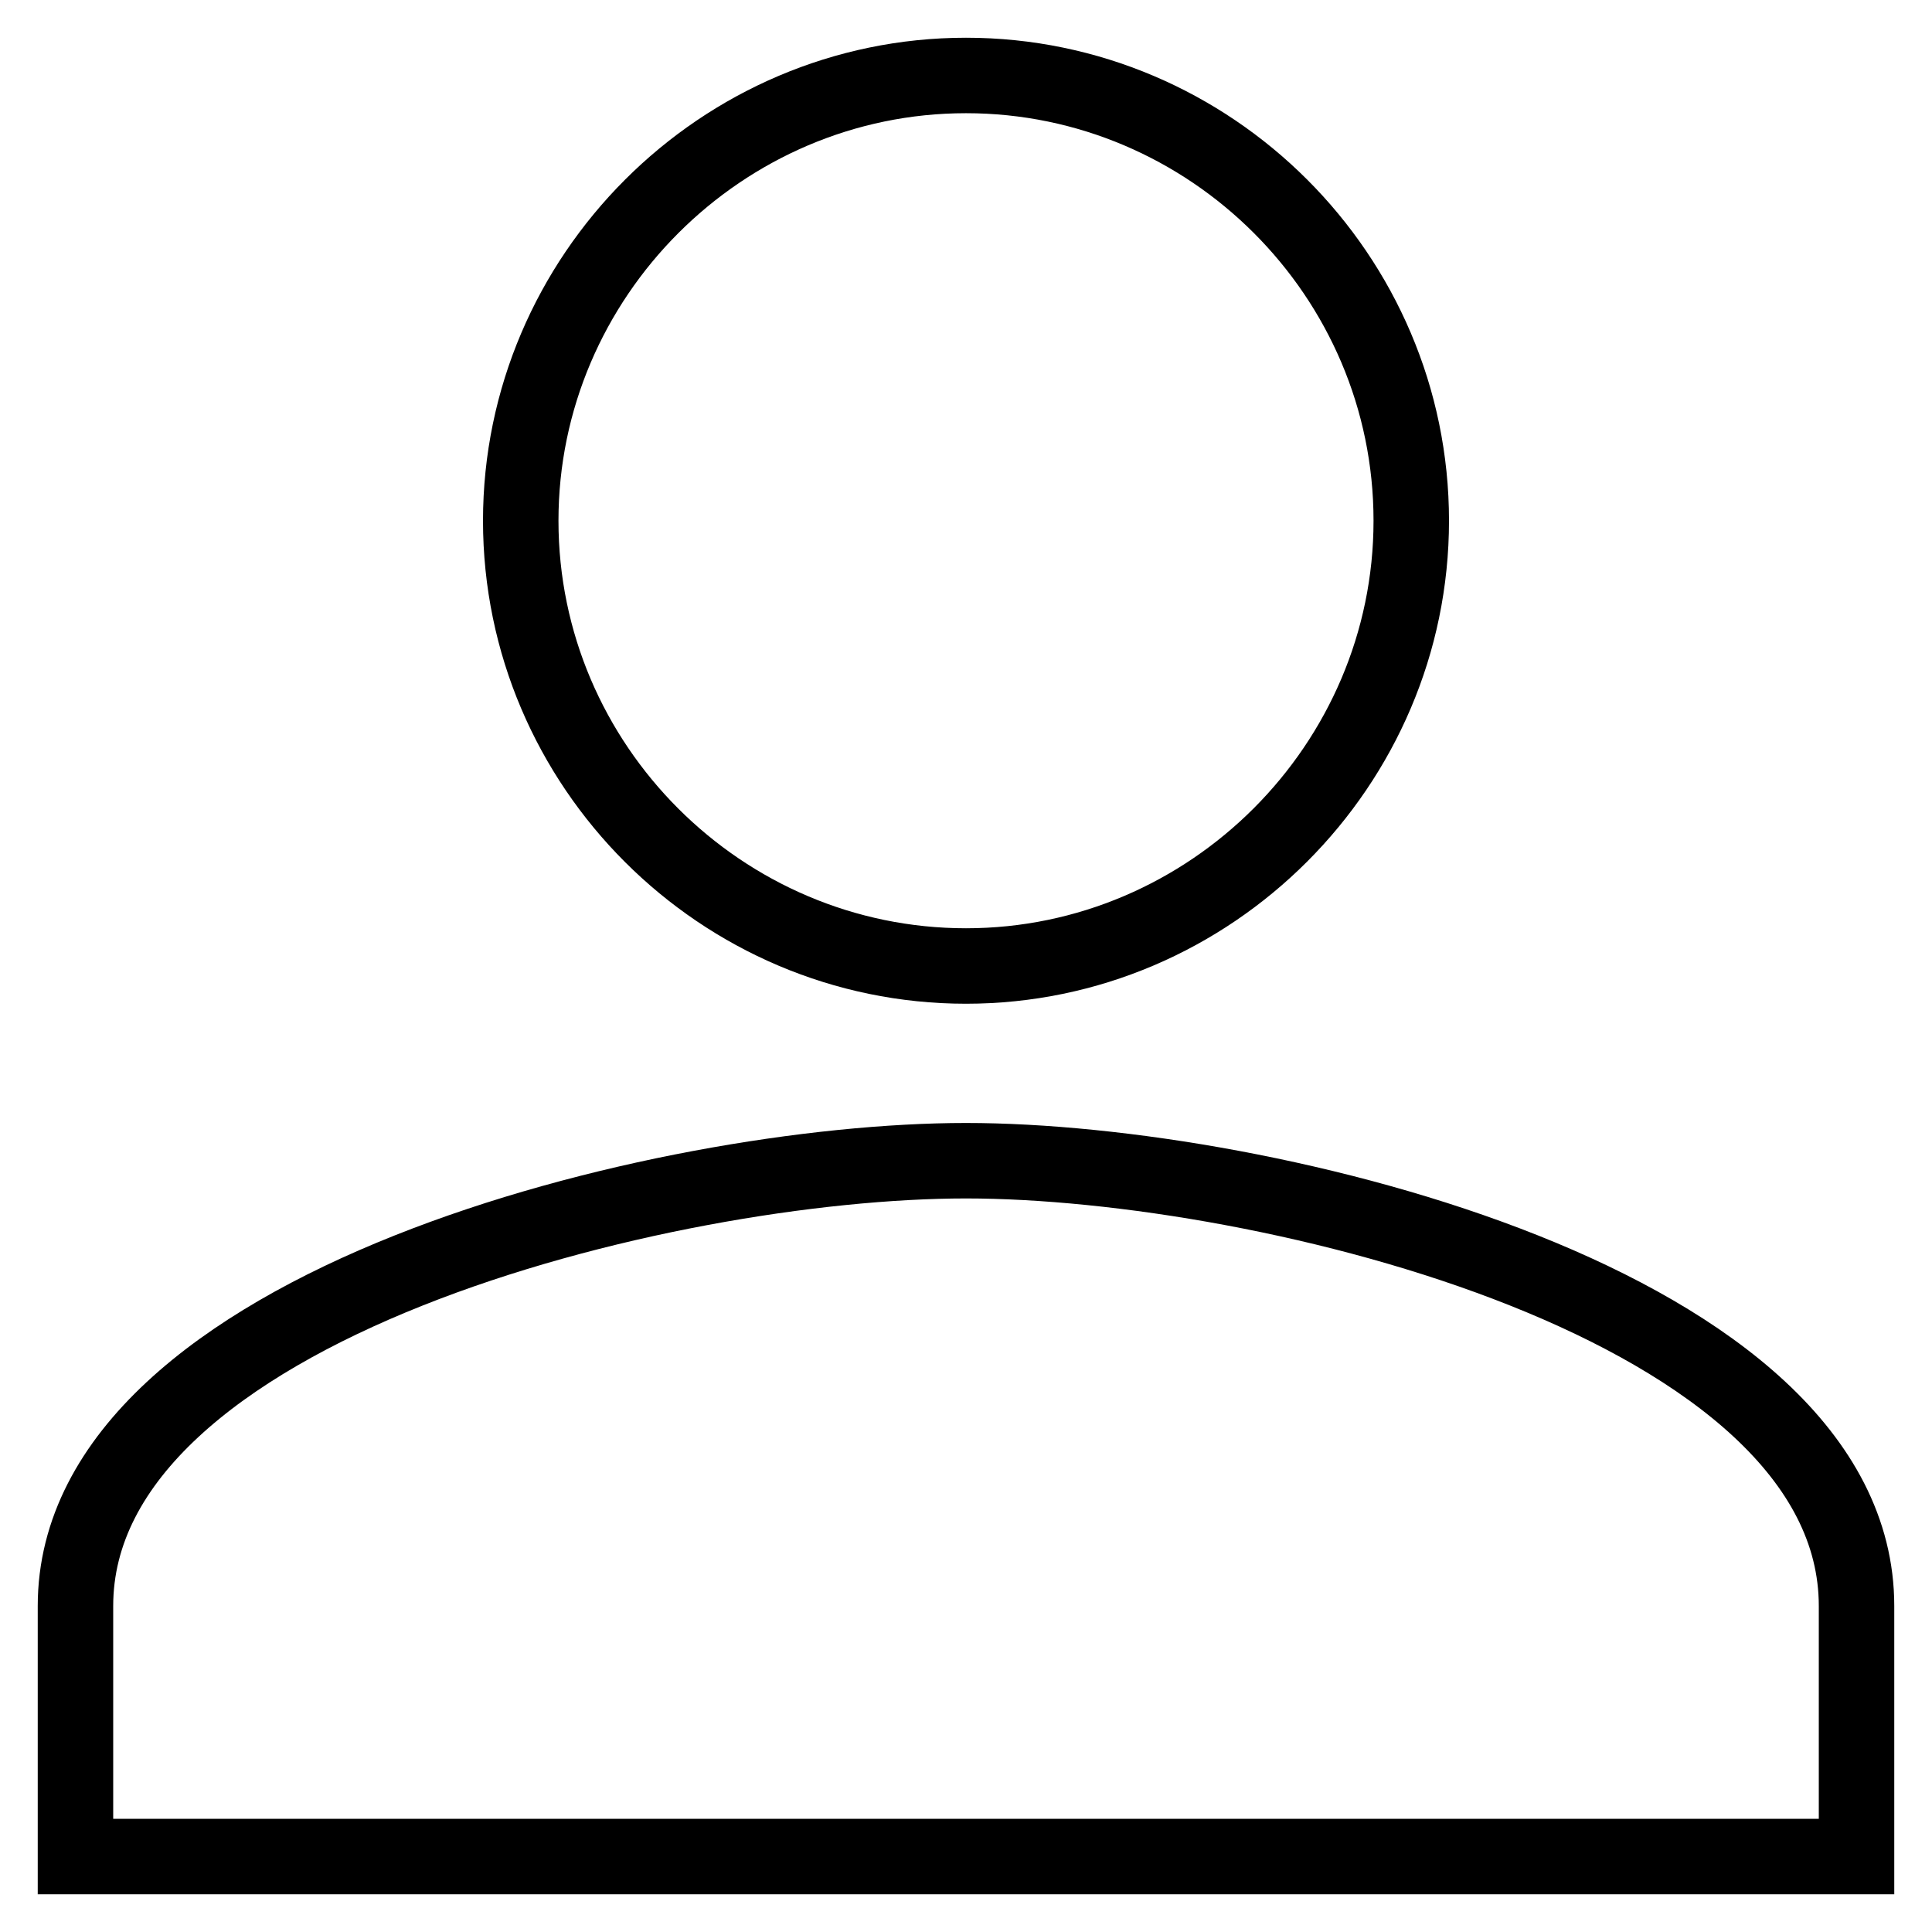 <?xml version="1.0" encoding="utf-8"?>
<!-- Svg Vector Icons : http://www.onlinewebfonts.com/icon -->
<!DOCTYPE svg PUBLIC "-//W3C//DTD SVG 1.1//EN" "http://www.w3.org/Graphics/SVG/1.1/DTD/svg11.dtd">
<svg version="1.1" xmlns="http://www.w3.org/2000/svg" xmlns:xlink="http://www.w3.org/1999/xlink" x="0px" y="0px" viewBox="0 0 256 256" enable-background="new 0 0 256 256" xml:space="preserve">
<g> <path stroke-width="10" fill-opacity="0" stroke="#000000"  d="M128,153.8c-39.8,0-118,19.2-118,59V246h236v-33.2C246,172.9,167.8,153.8,128,153.8z M128,128 c32.4,0,59-26.6,59-59c0-32.5-26.6-59-59-59c-32.4,0-59,26.6-59,59C69,101.5,95.6,128,128,128z"/></g>
</svg>